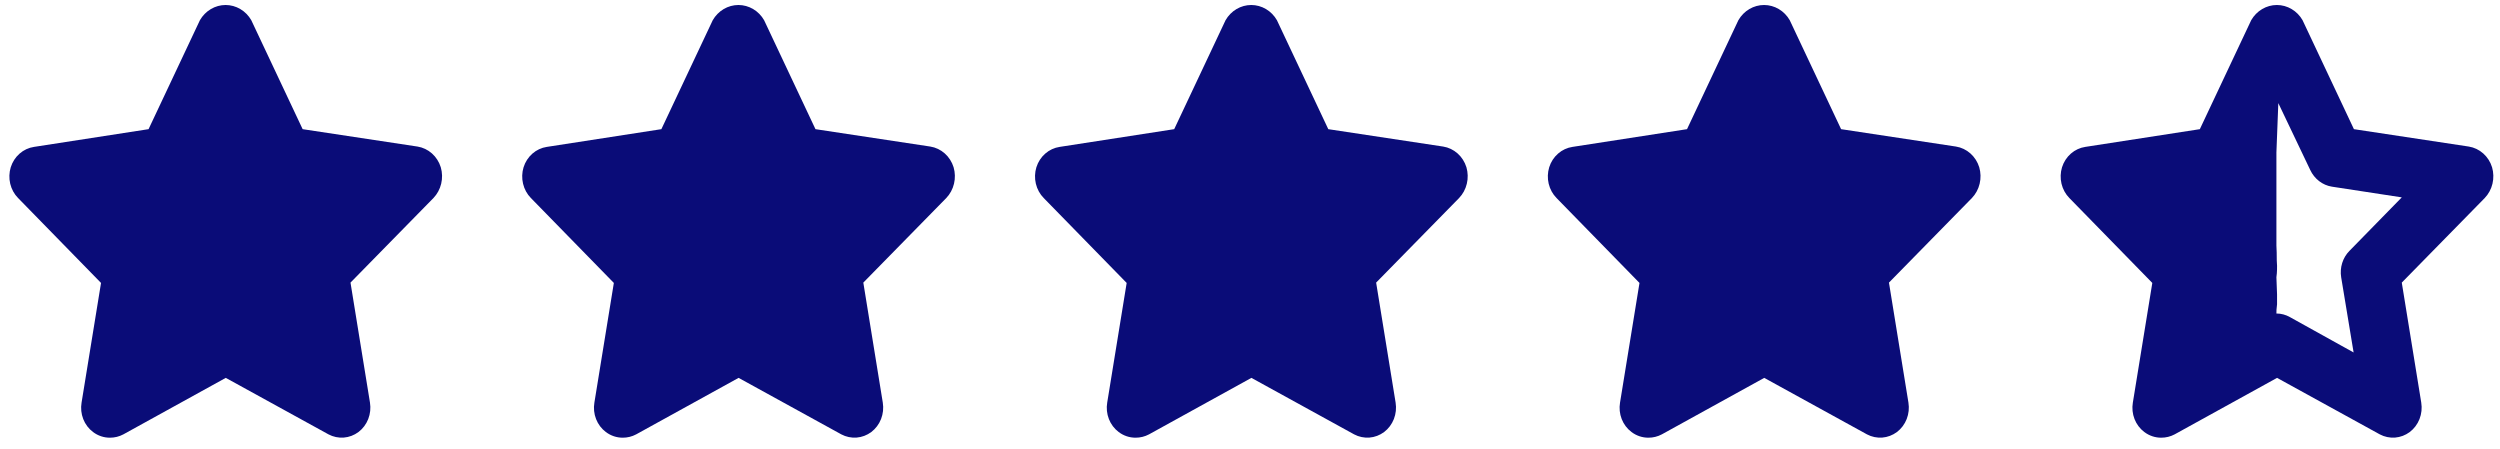 <?xml version="1.0" encoding="UTF-8"?> <svg xmlns="http://www.w3.org/2000/svg" width="156" height="28" viewBox="0 0 156 28" fill="none"><path d="M70.861 27.312C70.483 27.314 70.113 27.19 69.806 26.958C69.534 26.754 69.321 26.474 69.195 26.149C69.068 25.824 69.031 25.468 69.09 25.122L70.304 17.655L65.128 12.357C64.889 12.114 64.719 11.805 64.638 11.466C64.558 11.127 64.569 10.771 64.67 10.438C64.775 10.105 64.966 9.809 65.223 9.585C65.48 9.36 65.792 9.215 66.124 9.166L73.27 8.06L76.475 1.261C76.642 0.971 76.877 0.732 77.157 0.566C77.438 0.4 77.755 0.312 78.078 0.312C78.4 0.312 78.717 0.4 78.998 0.566C79.279 0.732 79.514 0.971 79.68 1.261L82.885 8.06L90.052 9.145C90.385 9.198 90.697 9.347 90.954 9.575C91.211 9.804 91.401 10.102 91.505 10.438C91.602 10.772 91.611 11.126 91.53 11.464C91.45 11.802 91.283 12.111 91.047 12.357L85.871 17.634L87.086 25.122C87.142 25.468 87.104 25.823 86.978 26.147C86.851 26.472 86.64 26.753 86.369 26.958C86.1 27.159 85.783 27.279 85.453 27.305C85.123 27.33 84.793 27.261 84.498 27.104L78.088 23.579L71.698 27.104C71.439 27.242 71.152 27.313 70.861 27.312Z" fill="#0A0C78"></path><path d="M102.861 27.312C102.483 27.314 102.113 27.19 101.806 26.958C101.533 26.754 101.321 26.474 101.194 26.149C101.068 25.824 101.031 25.468 101.09 25.122L102.304 17.655L97.128 12.357C96.889 12.114 96.719 11.805 96.638 11.466C96.558 11.127 96.569 10.771 96.67 10.438C96.775 10.105 96.966 9.809 97.223 9.585C97.48 9.36 97.792 9.215 98.124 9.166L105.27 8.06L108.475 1.261C108.642 0.971 108.877 0.732 109.158 0.566C109.438 0.4 109.755 0.312 110.078 0.312C110.4 0.312 110.717 0.4 110.998 0.566C111.279 0.732 111.514 0.971 111.68 1.261L114.885 8.06L122.052 9.145C122.385 9.198 122.697 9.347 122.954 9.575C123.211 9.804 123.402 10.102 123.505 10.438C123.602 10.772 123.611 11.126 123.53 11.464C123.45 11.802 123.283 12.111 123.047 12.357L117.871 17.634L119.086 25.122C119.142 25.468 119.104 25.823 118.978 26.147C118.851 26.472 118.64 26.753 118.369 26.958C118.1 27.159 117.783 27.279 117.453 27.305C117.123 27.33 116.793 27.261 116.498 27.104L110.088 23.579L103.698 27.104C103.439 27.242 103.152 27.313 102.861 27.312Z" fill="#0A0C78"></path><path d="M38.861 27.312C38.483 27.314 38.113 27.19 37.806 26.958C37.533 26.754 37.321 26.474 37.194 26.149C37.068 25.824 37.031 25.468 37.09 25.122L38.304 17.655L33.128 12.357C32.889 12.114 32.719 11.805 32.639 11.466C32.558 11.127 32.569 10.771 32.67 10.438C32.775 10.105 32.967 9.809 33.223 9.585C33.48 9.36 33.792 9.215 34.123 9.166L41.27 8.06L44.475 1.261C44.642 0.971 44.877 0.732 45.157 0.566C45.438 0.4 45.755 0.312 46.078 0.312C46.4 0.312 46.717 0.4 46.998 0.566C47.279 0.732 47.514 0.971 47.68 1.261L50.885 8.06L58.052 9.145C58.385 9.198 58.697 9.347 58.954 9.575C59.211 9.804 59.401 10.102 59.505 10.438C59.602 10.772 59.611 11.126 59.53 11.464C59.45 11.802 59.283 12.111 59.047 12.357L53.871 17.634L55.086 25.122C55.142 25.468 55.104 25.823 54.978 26.147C54.851 26.472 54.64 26.753 54.369 26.958C54.1 27.159 53.783 27.279 53.453 27.305C53.123 27.33 52.793 27.261 52.498 27.104L46.088 23.579L39.697 27.104C39.438 27.242 39.152 27.313 38.861 27.312Z" fill="#0A0C78"></path><path d="M6.861 27.312C6.483 27.314 6.113 27.19 5.806 26.958C5.533 26.754 5.321 26.474 5.194 26.149C5.068 25.824 5.031 25.468 5.09 25.122L6.304 17.655L1.128 12.357C0.889 12.114 0.719 11.805 0.638 11.466C0.558 11.127 0.569 10.771 0.67 10.438C0.775 10.105 0.967 9.809 1.223 9.585C1.48 9.36 1.792 9.215 2.124 9.166L9.27 8.06L12.475 1.261C12.642 0.971 12.877 0.732 13.158 0.566C13.438 0.4 13.755 0.312 14.078 0.312C14.4 0.312 14.717 0.4 14.998 0.566C15.279 0.732 15.514 0.971 15.68 1.261L18.885 8.06L26.052 9.145C26.385 9.198 26.697 9.347 26.954 9.575C27.211 9.804 27.401 10.102 27.505 10.438C27.602 10.772 27.611 11.126 27.53 11.464C27.45 11.802 27.283 12.111 27.047 12.357L21.871 17.634L23.086 25.122C23.142 25.468 23.104 25.823 22.978 26.147C22.851 26.472 22.64 26.753 22.369 26.958C22.1 27.159 21.783 27.279 21.453 27.305C21.123 27.33 20.793 27.261 20.498 27.104L14.088 23.579L7.698 27.104C7.439 27.242 7.152 27.313 6.861 27.312Z" fill="#0A0C78"></path><path d="M134.861 27.312C134.483 27.314 134.113 27.19 133.806 26.958C133.533 26.754 133.321 26.474 133.194 26.149C133.068 25.824 133.031 25.468 133.09 25.122L134.304 17.655L129.128 12.357C128.889 12.114 128.719 11.805 128.638 11.466C128.558 11.127 128.569 10.771 128.67 10.438C128.775 10.105 128.967 9.809 129.223 9.585C129.48 9.36 129.792 9.215 130.124 9.166L137.27 8.06L140.475 1.261C140.642 0.971 140.877 0.732 141.158 0.566C141.438 0.4 141.755 0.312 142.078 0.312C142.4 0.312 142.717 0.4 142.998 0.566C143.279 0.732 143.514 0.971 143.68 1.261L146.885 8.06L154.052 9.145C154.385 9.198 154.697 9.347 154.954 9.575C155.211 9.804 155.402 10.102 155.505 10.438C155.602 10.772 155.611 11.126 155.53 11.464C155.45 11.802 155.283 12.111 155.047 12.357L149.871 17.634L151.086 25.122C151.142 25.468 151.104 25.823 150.978 26.147C150.851 26.472 150.64 26.753 150.369 26.958C150.1 27.159 149.783 27.279 149.453 27.305C149.123 27.33 148.793 27.261 148.498 27.104L142.088 23.579L135.698 27.104C135.439 27.242 135.152 27.313 134.861 27.312ZM142.048 12.813V15.326C142.088 16.05 142.048 16.028 142.088 16.582C142.088 16.582 142.096 17.003 142.048 17.301L142.088 18.37V18.988C142.048 19.371 142.048 19.328 142.048 19.563C142.34 19.563 142.627 19.639 142.884 19.783L146.865 21.994L146.089 17.301C146.041 17.003 146.063 16.697 146.153 16.41C146.243 16.122 146.399 15.863 146.607 15.653L149.871 12.316L145.512 11.648C145.222 11.602 144.948 11.483 144.712 11.301C144.477 11.119 144.286 10.881 144.158 10.605L142.167 6.434L142.048 9.51C142.048 9.821 142.048 10.477 142.048 10.736C142.048 11.09 142.048 11.301 142.048 11.648L142.048 12.813Z" fill="#0A0C78"></path></svg> 